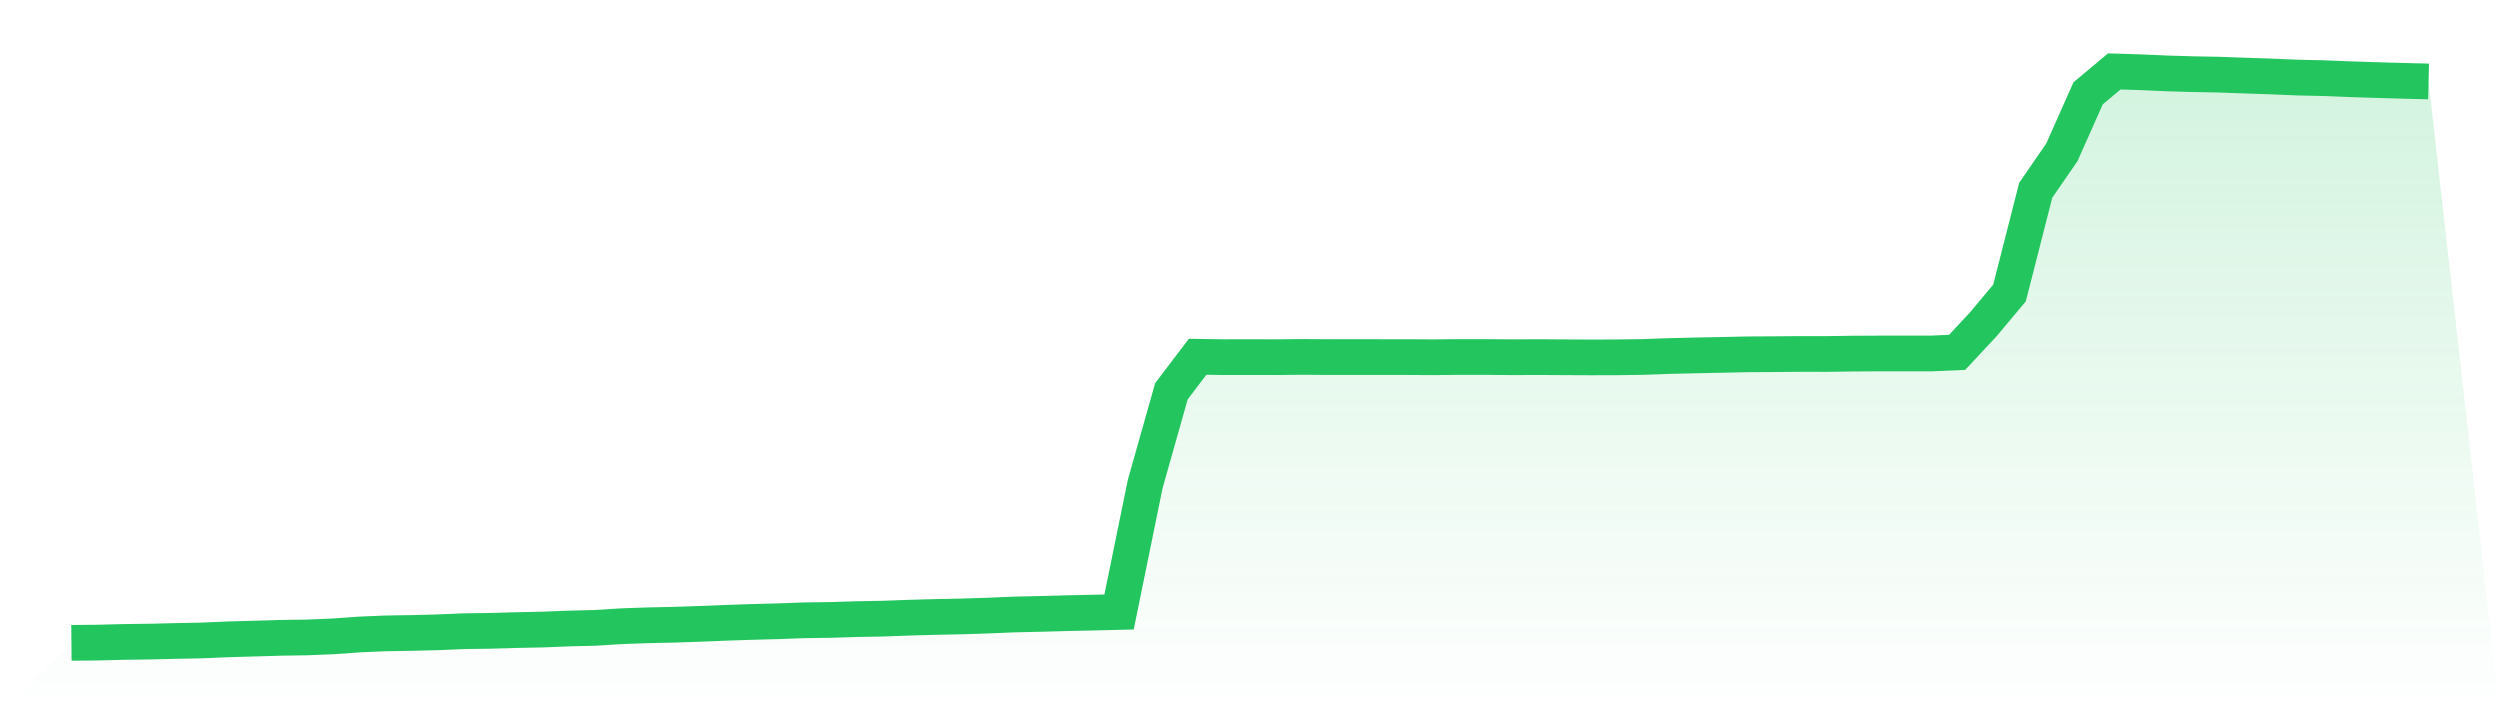 <svg viewBox="0 0 140 40" xmlns="http://www.w3.org/2000/svg">
<defs>
<linearGradient id="gradient" x1="0" x2="0" y1="0" y2="1">
<stop offset="0%" stop-color="#22c55e" stop-opacity="0.2"/>
<stop offset="100%" stop-color="#22c55e" stop-opacity="0"/>
</linearGradient>
</defs>
<path d="M4,36 L4,36 L5.467,35.986 L6.933,35.948 L8.4,35.929 L9.867,35.894 L11.333,35.865 L12.8,35.801 L14.267,35.761 L15.733,35.718 L17.2,35.696 L18.667,35.636 L20.133,35.531 L21.6,35.469 L23.067,35.445 L24.533,35.408 L26,35.346 L27.467,35.327 L28.933,35.285 L30.4,35.255 L31.867,35.196 L33.333,35.16 L34.8,35.068 L36.267,35.016 L37.733,34.985 L39.2,34.935 L40.667,34.876 L42.133,34.828 L43.6,34.789 L45.067,34.736 L46.533,34.716 L48,34.67 L49.467,34.644 L50.933,34.589 L52.4,34.55 L53.867,34.519 L55.333,34.473 L56.8,34.411 L58.267,34.379 L59.733,34.338 L61.2,34.307 L62.667,34.271 L64.133,27.097 L65.6,21.91 L67.067,19.979 L68.533,20.001 L70,19.999 L71.467,20.002 L72.933,19.987 L74.4,19.997 L75.867,19.995 L77.333,19.997 L78.8,19.998 L80.267,20.006 L81.733,19.991 L83.2,19.992 L84.667,20.005 L86.133,19.998 L87.6,20.007 L89.067,20.014 L90.533,20.01 L92,19.991 L93.467,19.938 L94.933,19.903 L96.4,19.874 L97.867,19.842 L99.333,19.834 L100.8,19.822 L102.267,19.823 L103.733,19.803 L105.2,19.795 L106.667,19.795 L108.133,19.795 L109.6,19.732 L111.067,18.158 L112.533,16.406 L114,10.655 L115.467,8.526 L116.933,5.228 L118.4,4 L119.867,4.045 L121.333,4.11 L122.8,4.153 L124.267,4.181 L125.733,4.233 L127.2,4.283 L128.667,4.344 L130.133,4.377 L131.6,4.436 L133.067,4.483 L134.533,4.525 L136,4.562 L140,40 L0,40 z" fill="url(#gradient)"/>
<path d="M4,36 L4,36 L5.467,35.986 L6.933,35.948 L8.4,35.929 L9.867,35.894 L11.333,35.865 L12.8,35.801 L14.267,35.761 L15.733,35.718 L17.2,35.696 L18.667,35.636 L20.133,35.531 L21.6,35.469 L23.067,35.445 L24.533,35.408 L26,35.346 L27.467,35.327 L28.933,35.285 L30.4,35.255 L31.867,35.196 L33.333,35.16 L34.8,35.068 L36.267,35.016 L37.733,34.985 L39.2,34.935 L40.667,34.876 L42.133,34.828 L43.6,34.789 L45.067,34.736 L46.533,34.716 L48,34.67 L49.467,34.644 L50.933,34.589 L52.4,34.55 L53.867,34.519 L55.333,34.473 L56.8,34.411 L58.267,34.379 L59.733,34.338 L61.2,34.307 L62.667,34.271 L64.133,27.097 L65.6,21.91 L67.067,19.979 L68.533,20.001 L70,19.999 L71.467,20.002 L72.933,19.987 L74.4,19.997 L75.867,19.995 L77.333,19.997 L78.8,19.998 L80.267,20.006 L81.733,19.991 L83.2,19.992 L84.667,20.005 L86.133,19.998 L87.6,20.007 L89.067,20.014 L90.533,20.01 L92,19.991 L93.467,19.938 L94.933,19.903 L96.4,19.874 L97.867,19.842 L99.333,19.834 L100.8,19.822 L102.267,19.823 L103.733,19.803 L105.2,19.795 L106.667,19.795 L108.133,19.795 L109.6,19.732 L111.067,18.158 L112.533,16.406 L114,10.655 L115.467,8.526 L116.933,5.228 L118.4,4 L119.867,4.045 L121.333,4.11 L122.8,4.153 L124.267,4.181 L125.733,4.233 L127.2,4.283 L128.667,4.344 L130.133,4.377 L131.6,4.436 L133.067,4.483 L134.533,4.525 L136,4.562" fill="none" stroke="#22c55e" stroke-width="2"/>
</svg>